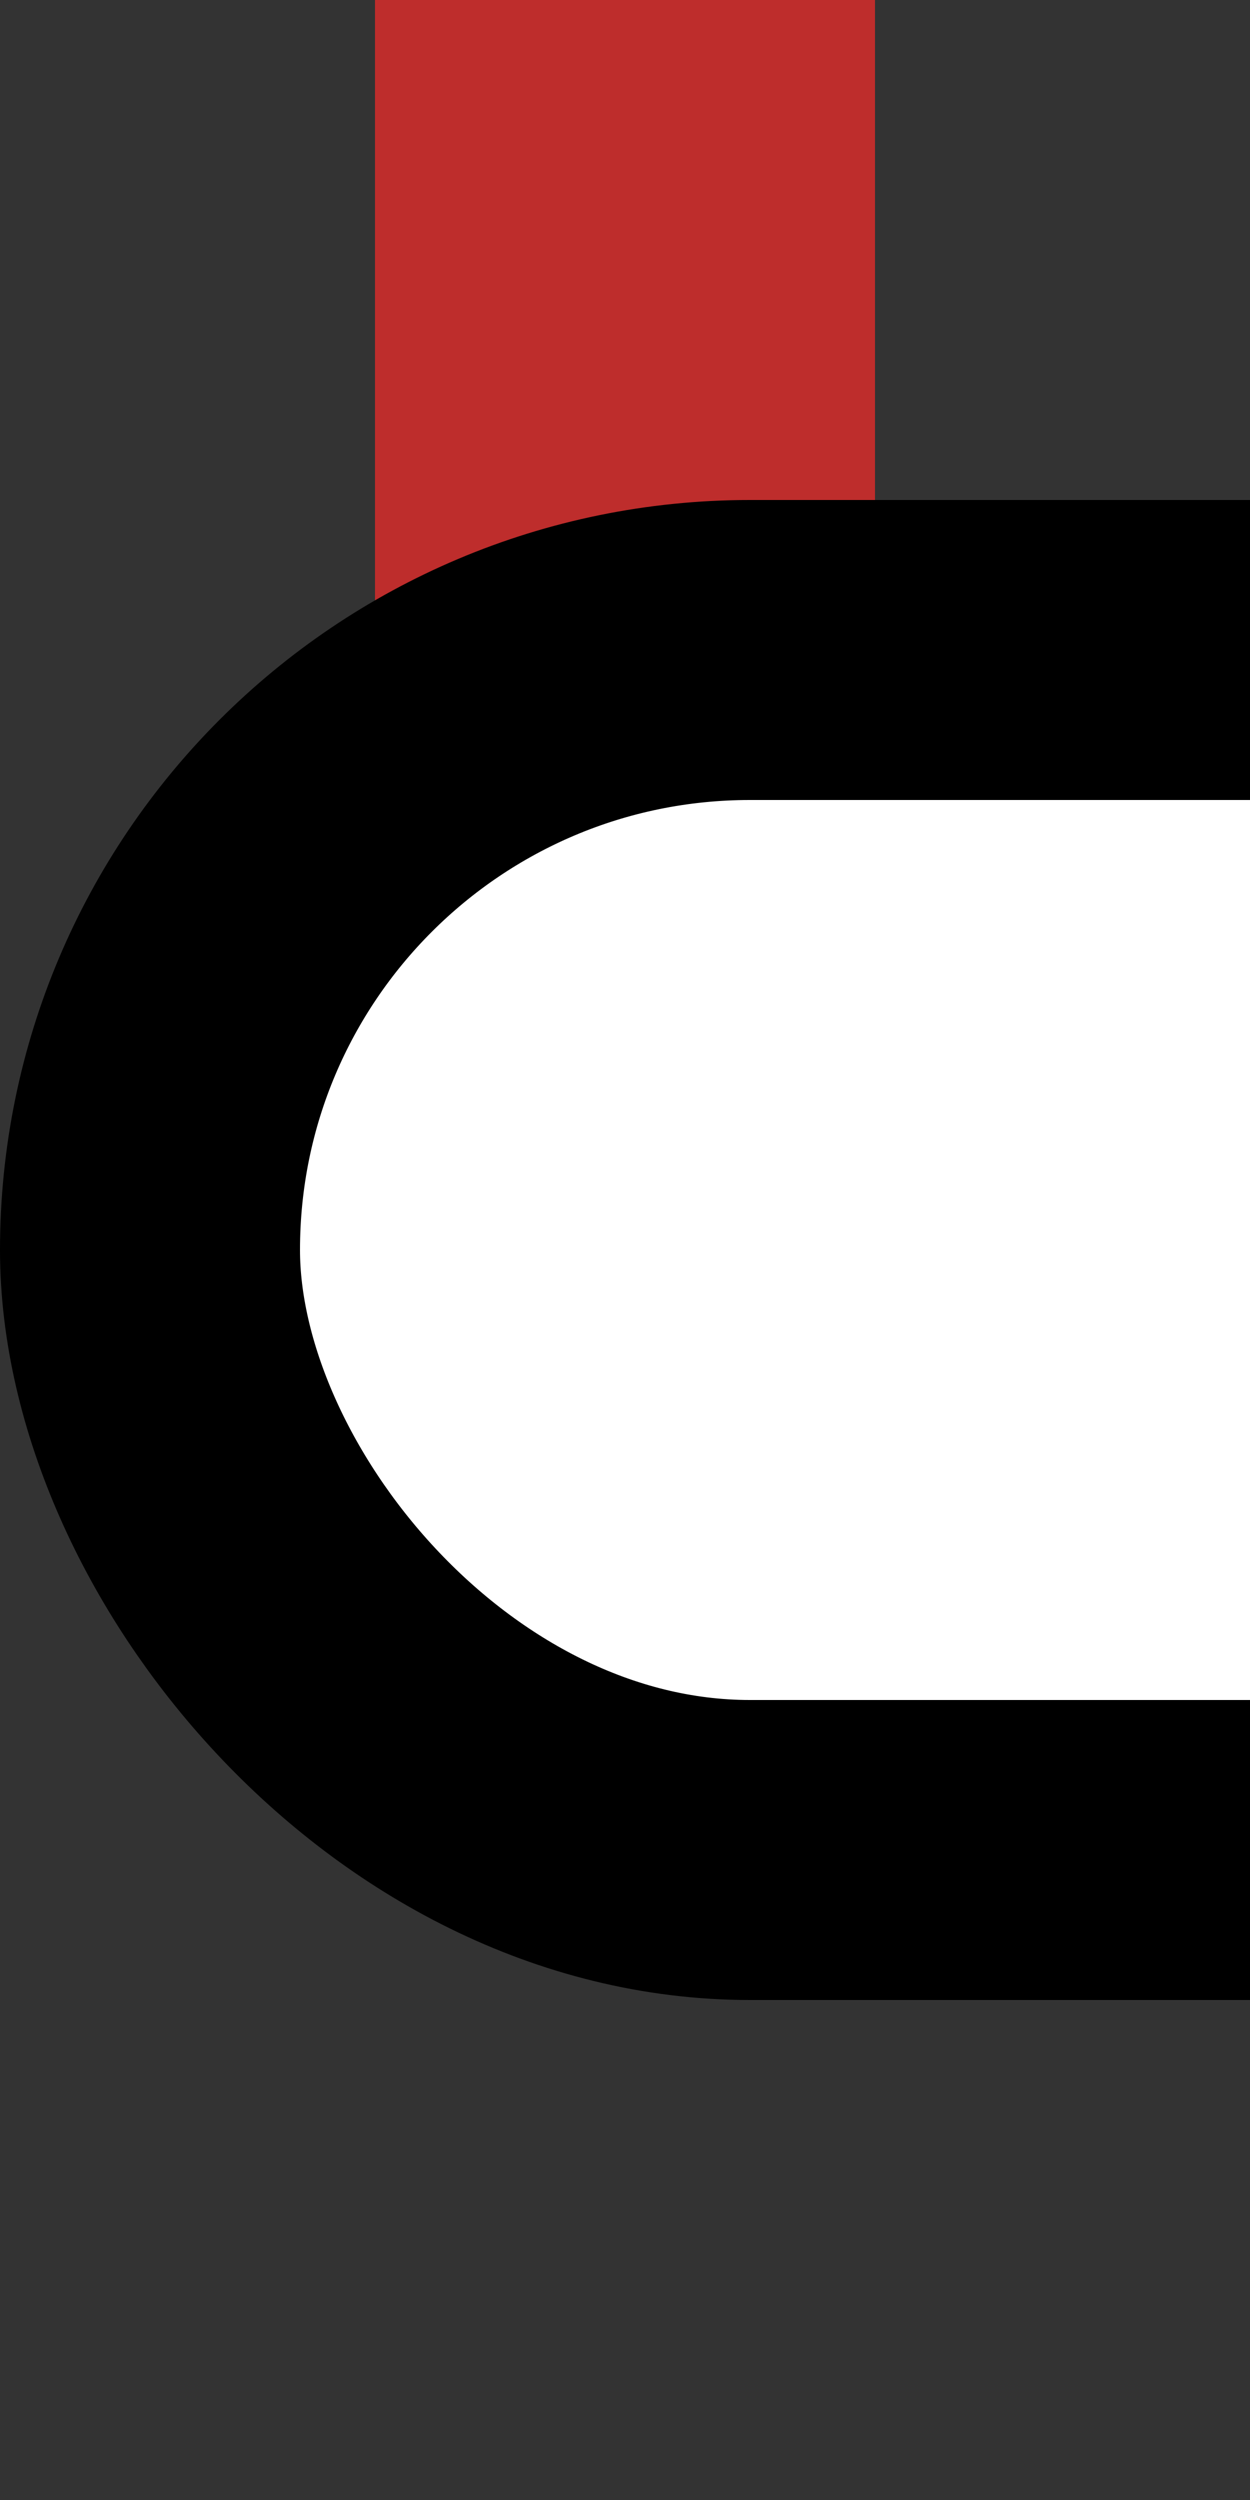 ﻿<?xml version="1.0" encoding="UTF-8"?>
<svg xmlns="http://www.w3.org/2000/svg" width="250" height="500">
<rect width="100%" height="100%" fill="#333333" stroke="none"/>
<title>Terminal interchange station at line end, left part, half-width icon</title>

 <path d="M 125,0 V 250" stroke-width="100" fill="none" stroke="#BE2D2C"/>
 <rect x="30" y="130" width="340" height="240" rx="120" stroke-width="60" stroke="black" fill="white"/>
</svg>
